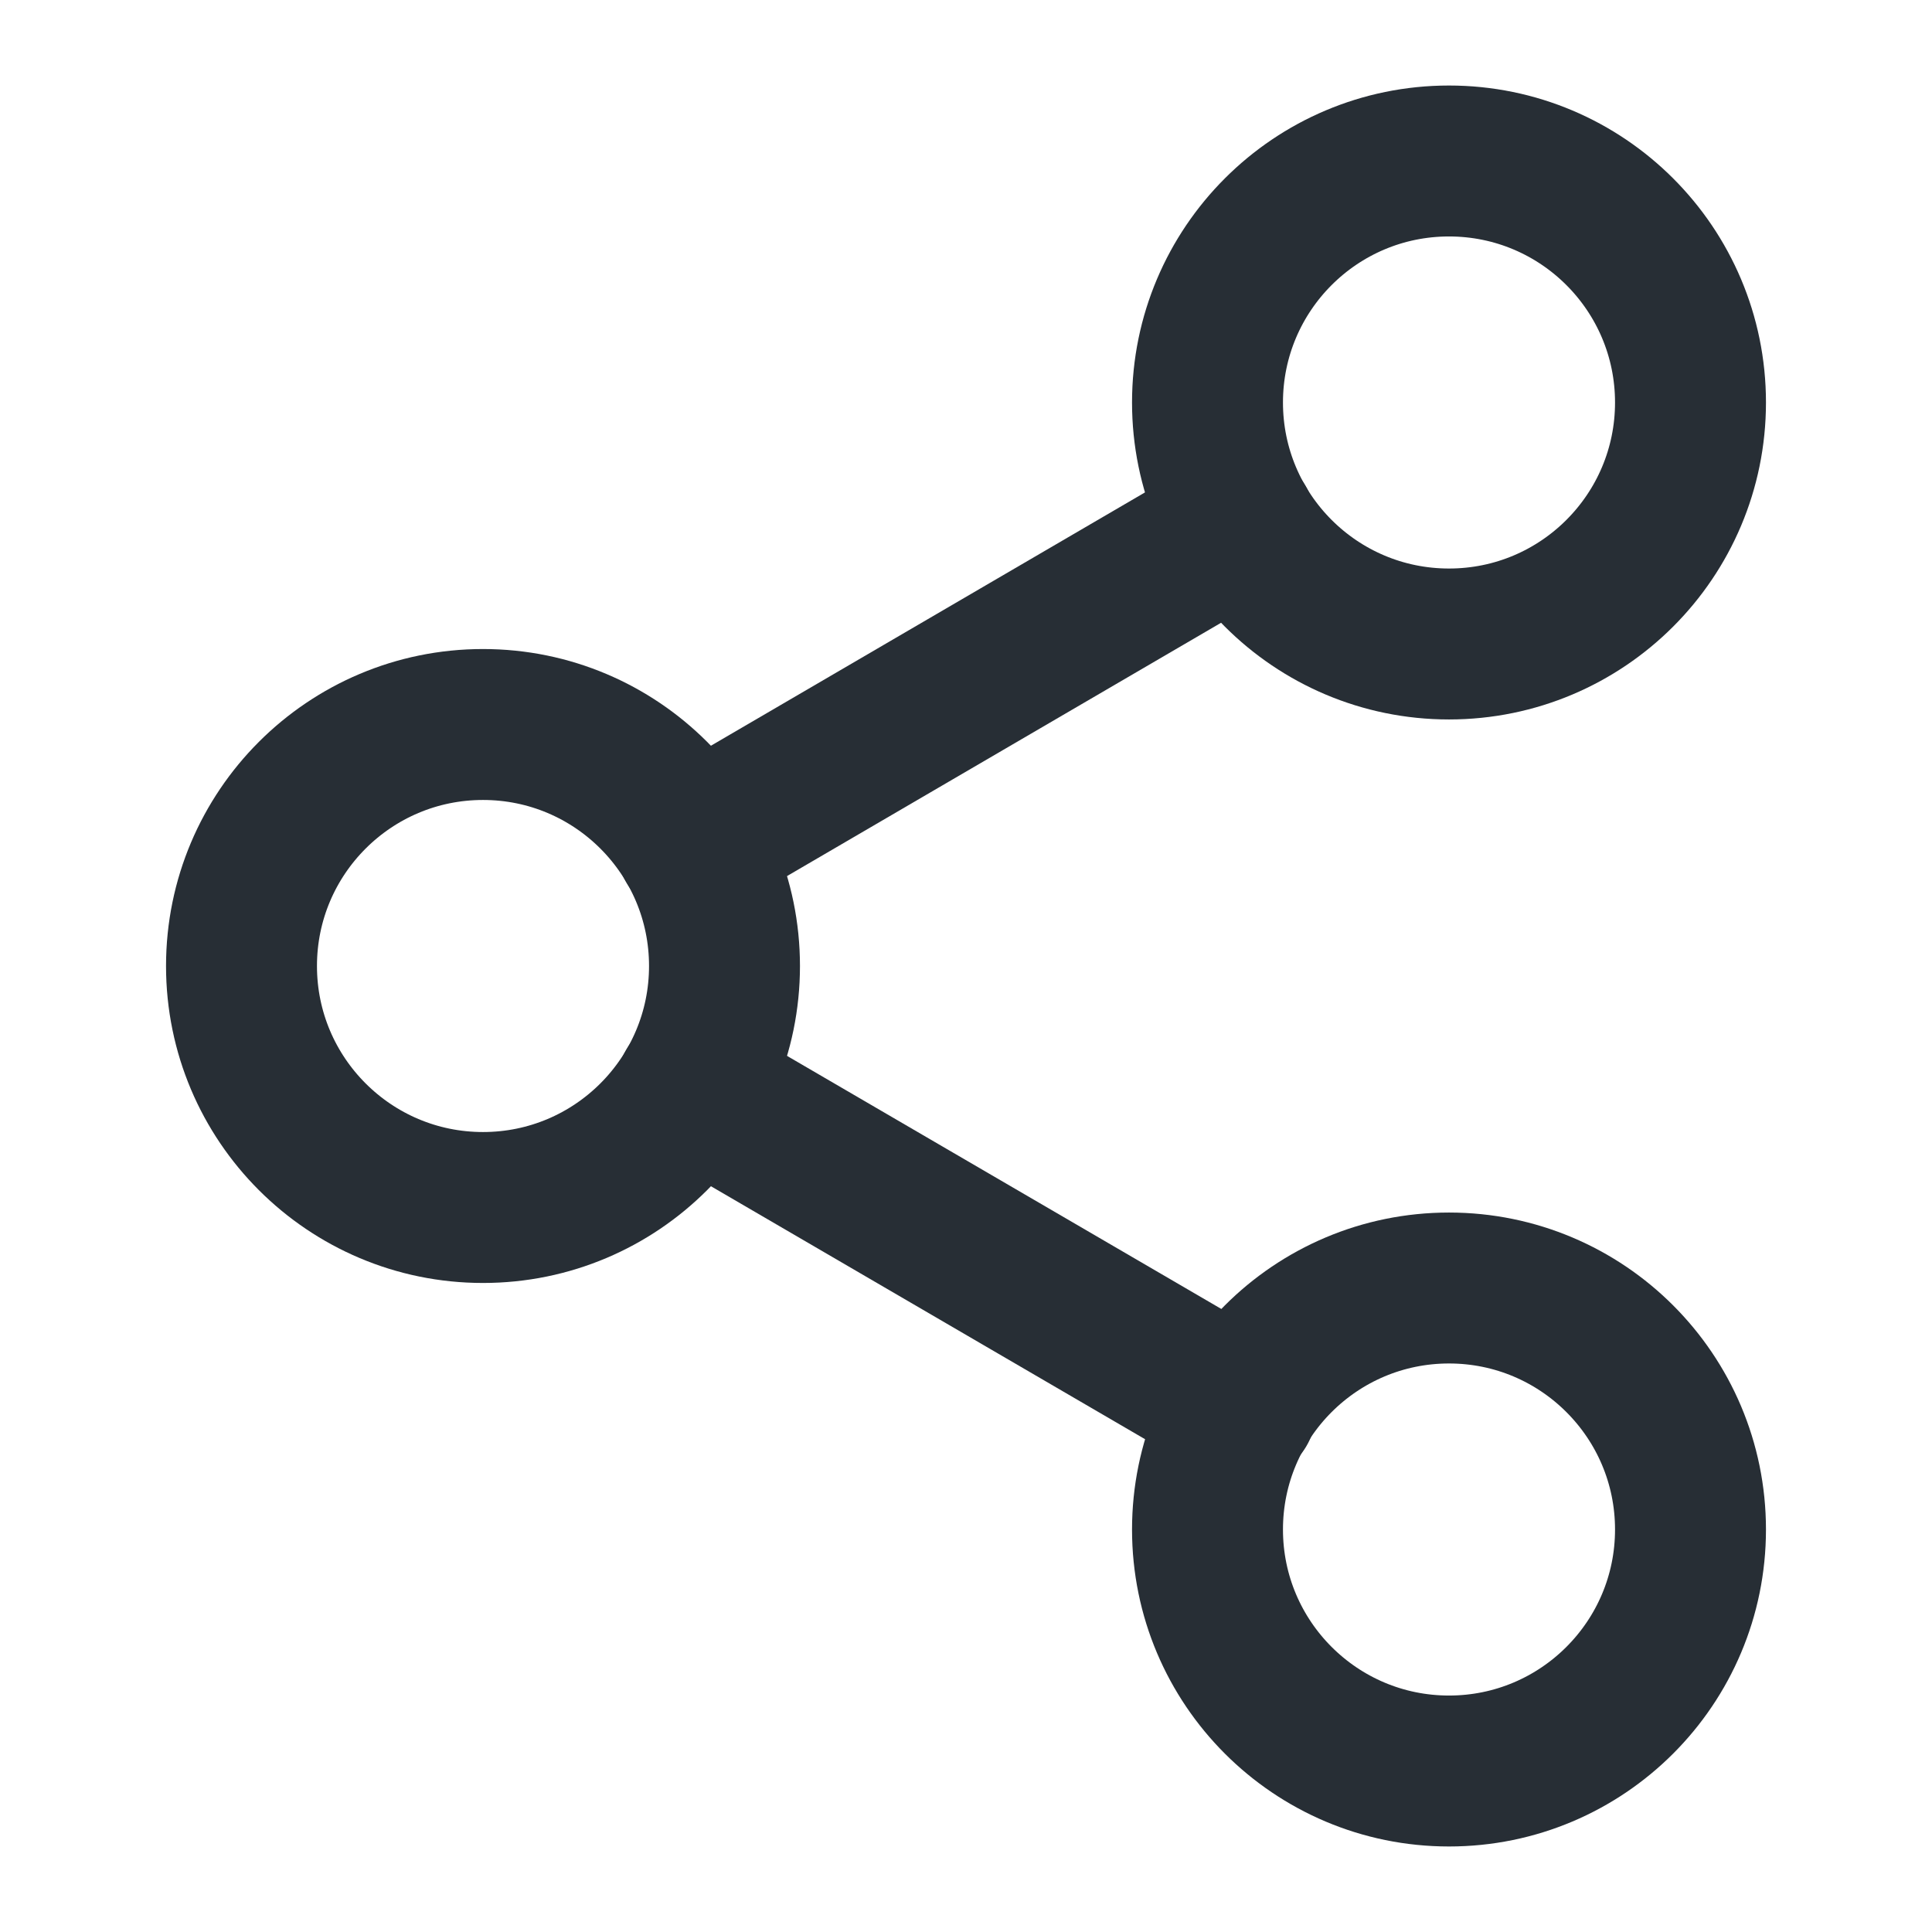 <svg width="64" height="64" viewBox="0 0 64 64" fill="none" xmlns="http://www.w3.org/2000/svg">
<path d="M48 21.333C52.418 21.333 56 17.752 56 13.333C56 8.915 52.418 5.333 48 5.333C43.582 5.333 40 8.915 40 13.333C40 17.752 43.582 21.333 48 21.333Z" stroke="#272E35" stroke-width="5" stroke-linecap="round" stroke-linejoin="round"/>
<path d="M16 40C20.418 40 24 36.418 24 32C24 27.582 20.418 24 16 24C11.582 24 8 27.582 8 32C8 36.418 11.582 40 16 40Z" stroke="#272E35" stroke-width="5" stroke-linecap="round" stroke-linejoin="round"/>
<path d="M48 58.667C52.418 58.667 56 55.085 56 50.667C56 46.248 52.418 42.667 48 42.667C43.582 42.667 40 46.248 40 50.667C40 55.085 43.582 58.667 48 58.667Z" stroke="#272E35" stroke-width="5" stroke-linecap="round" stroke-linejoin="round"/>
<path d="M22.907 36.027L41.12 46.64" stroke="#272E35" stroke-width="5" stroke-linecap="round" stroke-linejoin="round"/>
<path d="M41.093 17.36L22.907 27.973" stroke="#272E35" stroke-width="5" stroke-linecap="round" stroke-linejoin="round"/>
</svg>
